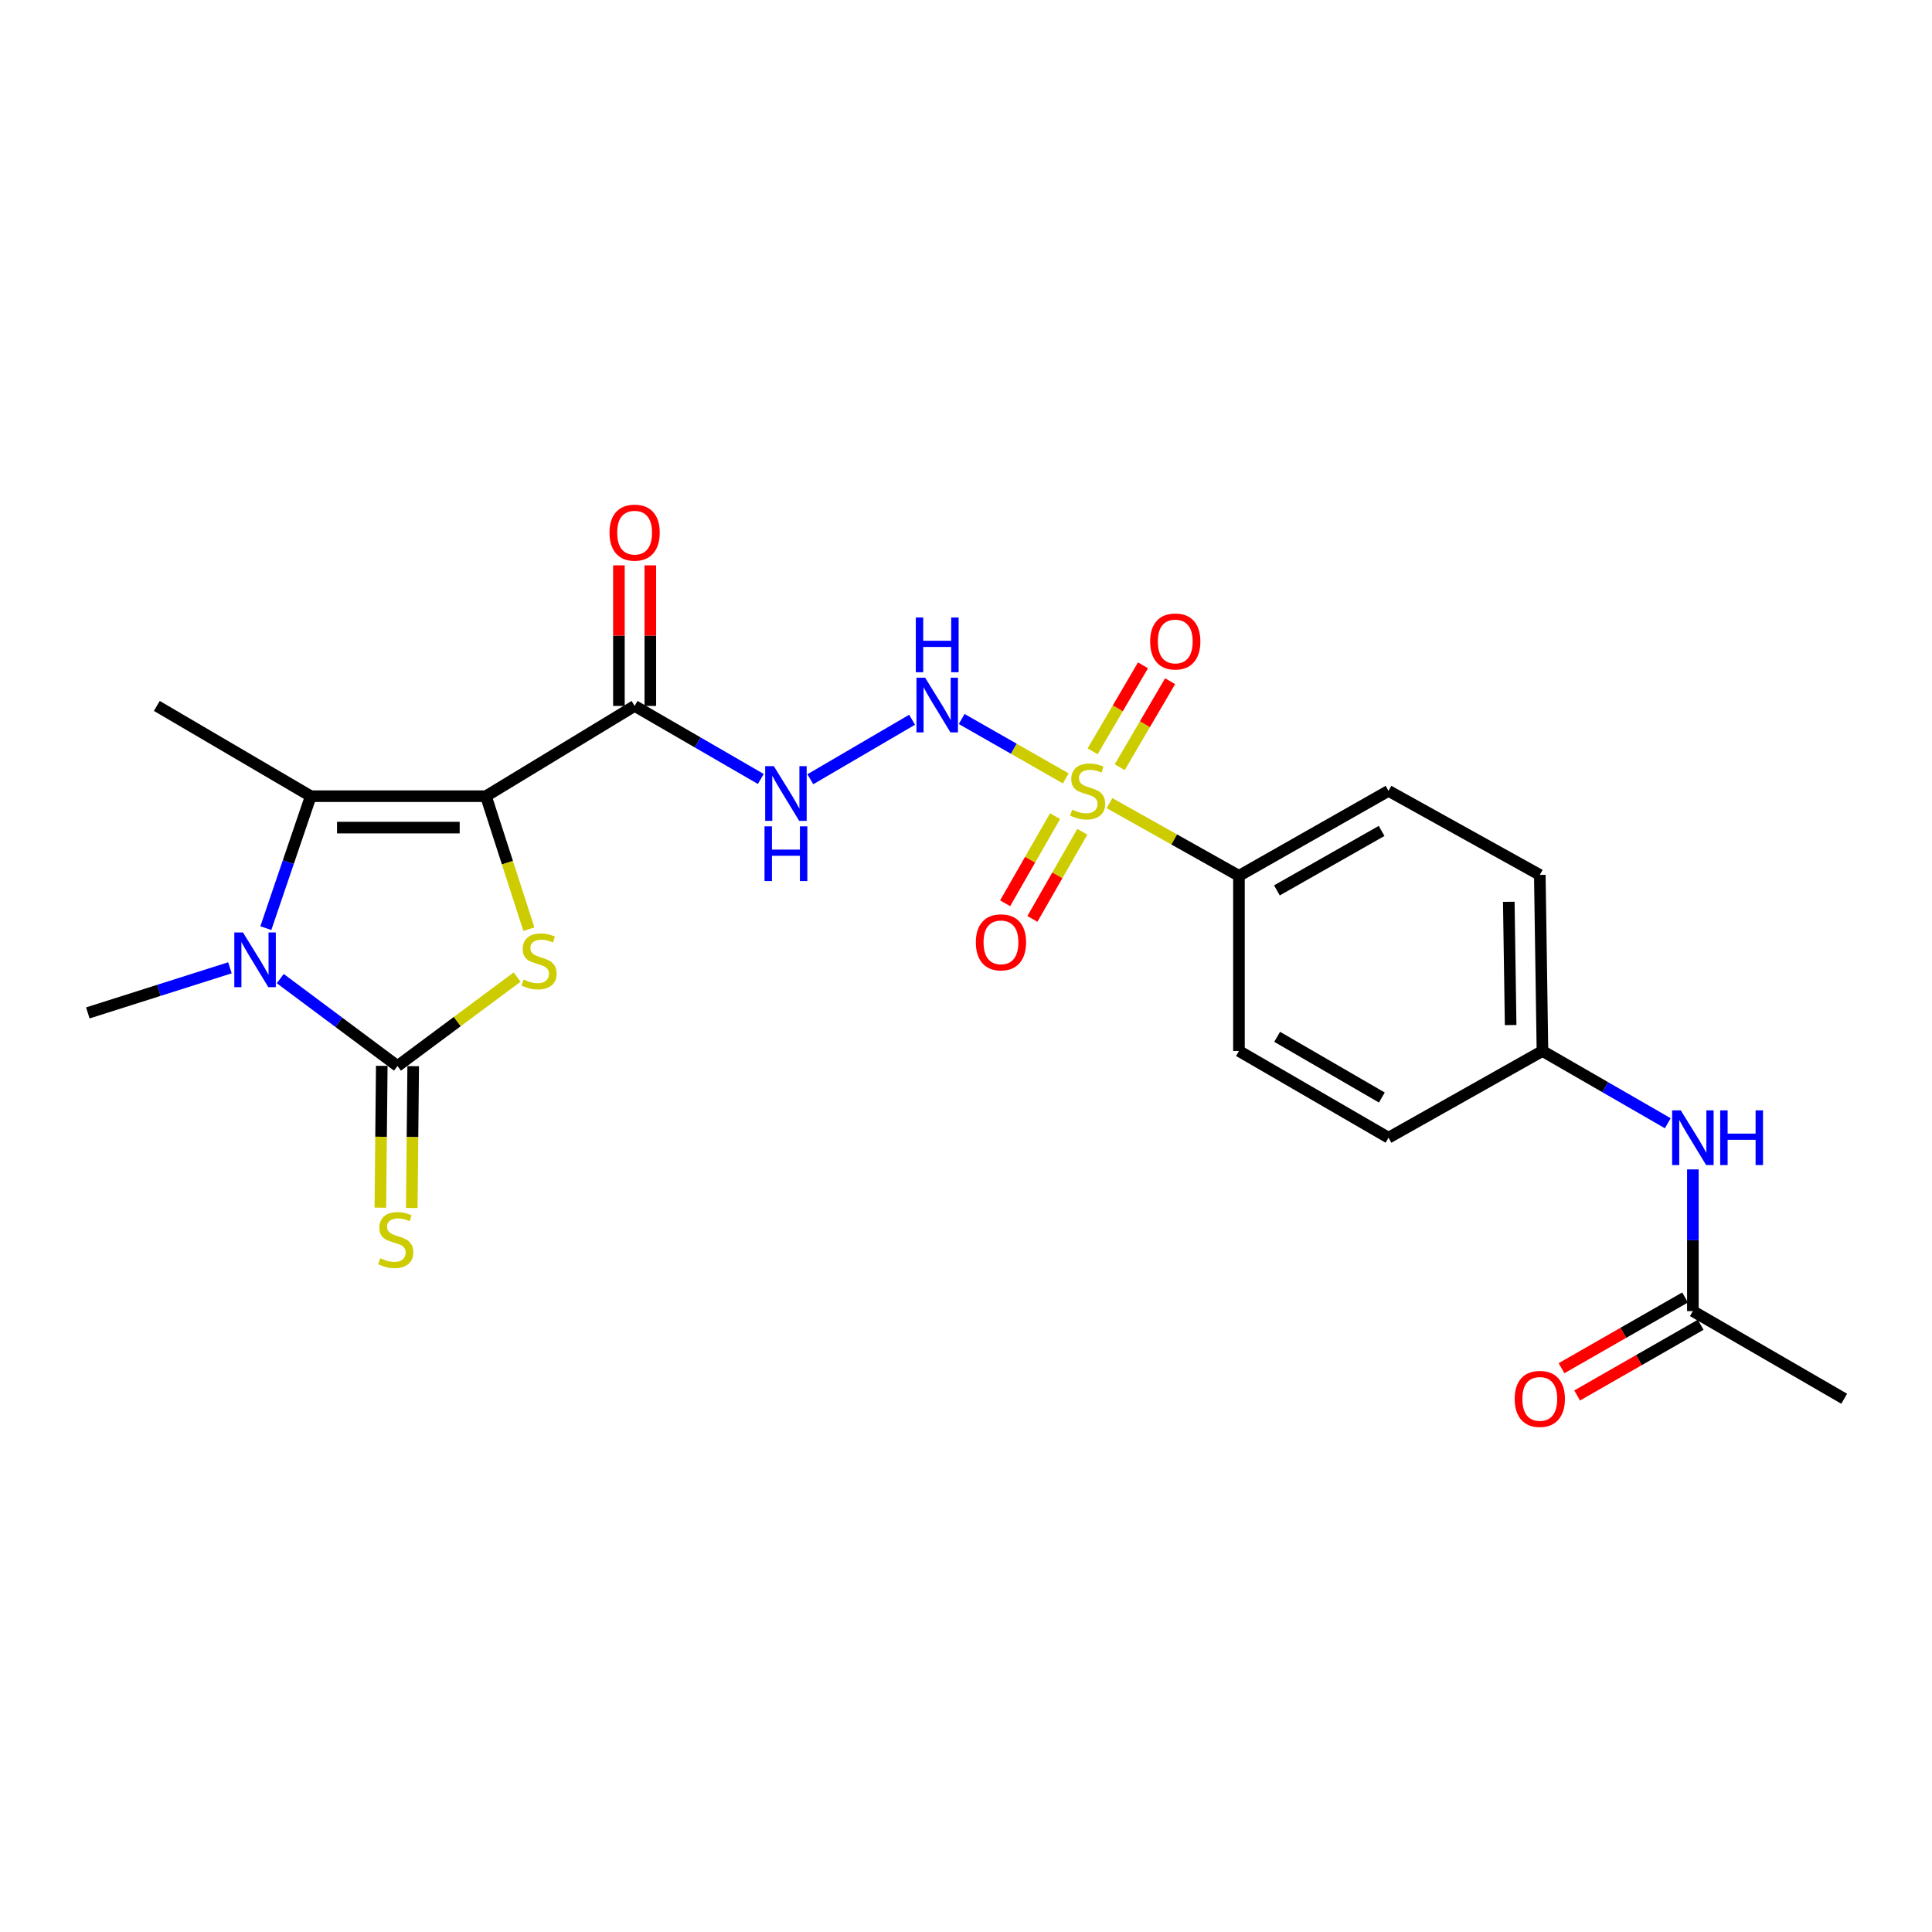 <?xml version='1.0' encoding='iso-8859-1'?>
<svg version='1.1' baseProfile='full'
              xmlns='http://www.w3.org/2000/svg'
                      xmlns:rdkit='http://www.rdkit.org/xml'
                      xmlns:xlink='http://www.w3.org/1999/xlink'
                  xml:space='preserve'
width='1000px' height='1000px' viewBox='0 0 1000 1000'>
<!-- END OF HEADER -->
<rect style='opacity:1.0;fill:#FFFFFF;stroke:none' width='1000' height='1000' x='0' y='0'> </rect>
<path class='bond-1' d='M 251.536,412.106 L 262.639,446.518' style='fill:none;fill-rule:evenodd;stroke:#000000;stroke-width:6px;stroke-linecap:butt;stroke-linejoin:miter;stroke-opacity:1' />
<path class='bond-1' d='M 262.639,446.518 L 273.742,480.931' style='fill:none;fill-rule:evenodd;stroke:#CCCC00;stroke-width:6px;stroke-linecap:butt;stroke-linejoin:miter;stroke-opacity:1' />
<path class='bond-3' d='M 251.536,412.106 L 160.841,412.106' style='fill:none;fill-rule:evenodd;stroke:#000000;stroke-width:6px;stroke-linecap:butt;stroke-linejoin:miter;stroke-opacity:1' />
<path class='bond-3' d='M 237.931,428.369 L 174.446,428.369' style='fill:none;fill-rule:evenodd;stroke:#000000;stroke-width:6px;stroke-linecap:butt;stroke-linejoin:miter;stroke-opacity:1' />
<path class='bond-5' d='M 251.536,412.106 L 328.478,365.385' style='fill:none;fill-rule:evenodd;stroke:#000000;stroke-width:6px;stroke-linecap:butt;stroke-linejoin:miter;stroke-opacity:1' />
<path class='bond-0' d='M 205.737,551.77 L 236.697,528.753' style='fill:none;fill-rule:evenodd;stroke:#000000;stroke-width:6px;stroke-linecap:butt;stroke-linejoin:miter;stroke-opacity:1' />
<path class='bond-0' d='M 236.697,528.753 L 267.657,505.736' style='fill:none;fill-rule:evenodd;stroke:#CCCC00;stroke-width:6px;stroke-linecap:butt;stroke-linejoin:miter;stroke-opacity:1' />
<path class='bond-9' d='M 197.606,551.688 L 197.236,588.392' style='fill:none;fill-rule:evenodd;stroke:#000000;stroke-width:6px;stroke-linecap:butt;stroke-linejoin:miter;stroke-opacity:1' />
<path class='bond-9' d='M 197.236,588.392 L 196.867,625.096' style='fill:none;fill-rule:evenodd;stroke:#CCCC00;stroke-width:6px;stroke-linecap:butt;stroke-linejoin:miter;stroke-opacity:1' />
<path class='bond-9' d='M 213.868,551.852 L 213.498,588.556' style='fill:none;fill-rule:evenodd;stroke:#000000;stroke-width:6px;stroke-linecap:butt;stroke-linejoin:miter;stroke-opacity:1' />
<path class='bond-9' d='M 213.498,588.556 L 213.129,625.26' style='fill:none;fill-rule:evenodd;stroke:#CCCC00;stroke-width:6px;stroke-linecap:butt;stroke-linejoin:miter;stroke-opacity:1' />
<path class='bond-24' d='M 205.737,551.77 L 175.398,529.146' style='fill:none;fill-rule:evenodd;stroke:#000000;stroke-width:6px;stroke-linecap:butt;stroke-linejoin:miter;stroke-opacity:1' />
<path class='bond-24' d='M 175.398,529.146 L 145.058,506.523' style='fill:none;fill-rule:evenodd;stroke:#0000FF;stroke-width:6px;stroke-linecap:butt;stroke-linejoin:miter;stroke-opacity:1' />
<path class='bond-2' d='M 551.644,402.892 L 524.7,387.522' style='fill:none;fill-rule:evenodd;stroke:#CCCC00;stroke-width:6px;stroke-linecap:butt;stroke-linejoin:miter;stroke-opacity:1' />
<path class='bond-2' d='M 524.7,387.522 L 497.756,372.152' style='fill:none;fill-rule:evenodd;stroke:#0000FF;stroke-width:6px;stroke-linecap:butt;stroke-linejoin:miter;stroke-opacity:1' />
<path class='bond-8' d='M 574.291,415.709 L 607.786,434.516' style='fill:none;fill-rule:evenodd;stroke:#CCCC00;stroke-width:6px;stroke-linecap:butt;stroke-linejoin:miter;stroke-opacity:1' />
<path class='bond-8' d='M 607.786,434.516 L 641.281,453.324' style='fill:none;fill-rule:evenodd;stroke:#000000;stroke-width:6px;stroke-linecap:butt;stroke-linejoin:miter;stroke-opacity:1' />
<path class='bond-10' d='M 579.568,397.098 L 592.607,374.842' style='fill:none;fill-rule:evenodd;stroke:#CCCC00;stroke-width:6px;stroke-linecap:butt;stroke-linejoin:miter;stroke-opacity:1' />
<path class='bond-10' d='M 592.607,374.842 L 605.645,352.585' style='fill:none;fill-rule:evenodd;stroke:#FF0000;stroke-width:6px;stroke-linecap:butt;stroke-linejoin:miter;stroke-opacity:1' />
<path class='bond-10' d='M 565.535,388.877 L 578.574,366.621' style='fill:none;fill-rule:evenodd;stroke:#CCCC00;stroke-width:6px;stroke-linecap:butt;stroke-linejoin:miter;stroke-opacity:1' />
<path class='bond-10' d='M 578.574,366.621 L 591.613,344.365' style='fill:none;fill-rule:evenodd;stroke:#FF0000;stroke-width:6px;stroke-linecap:butt;stroke-linejoin:miter;stroke-opacity:1' />
<path class='bond-11' d='M 546.092,422.444 L 533.174,444.992' style='fill:none;fill-rule:evenodd;stroke:#CCCC00;stroke-width:6px;stroke-linecap:butt;stroke-linejoin:miter;stroke-opacity:1' />
<path class='bond-11' d='M 533.174,444.992 L 520.256,467.541' style='fill:none;fill-rule:evenodd;stroke:#FF0000;stroke-width:6px;stroke-linecap:butt;stroke-linejoin:miter;stroke-opacity:1' />
<path class='bond-11' d='M 560.203,430.529 L 547.285,453.077' style='fill:none;fill-rule:evenodd;stroke:#CCCC00;stroke-width:6px;stroke-linecap:butt;stroke-linejoin:miter;stroke-opacity:1' />
<path class='bond-11' d='M 547.285,453.077 L 534.367,475.625' style='fill:none;fill-rule:evenodd;stroke:#FF0000;stroke-width:6px;stroke-linecap:butt;stroke-linejoin:miter;stroke-opacity:1' />
<path class='bond-4' d='M 160.841,412.106 L 149.22,446.255' style='fill:none;fill-rule:evenodd;stroke:#000000;stroke-width:6px;stroke-linecap:butt;stroke-linejoin:miter;stroke-opacity:1' />
<path class='bond-4' d='M 149.22,446.255 L 137.599,480.404' style='fill:none;fill-rule:evenodd;stroke:#0000FF;stroke-width:6px;stroke-linecap:butt;stroke-linejoin:miter;stroke-opacity:1' />
<path class='bond-20' d='M 160.841,412.106 L 81.17,365.385' style='fill:none;fill-rule:evenodd;stroke:#000000;stroke-width:6px;stroke-linecap:butt;stroke-linejoin:miter;stroke-opacity:1' />
<path class='bond-19' d='M 119.009,500.931 L 82.232,512.608' style='fill:none;fill-rule:evenodd;stroke:#0000FF;stroke-width:6px;stroke-linecap:butt;stroke-linejoin:miter;stroke-opacity:1' />
<path class='bond-19' d='M 82.232,512.608 L 45.455,524.285' style='fill:none;fill-rule:evenodd;stroke:#000000;stroke-width:6px;stroke-linecap:butt;stroke-linejoin:miter;stroke-opacity:1' />
<path class='bond-7' d='M 328.478,365.385 L 361.135,384.291' style='fill:none;fill-rule:evenodd;stroke:#000000;stroke-width:6px;stroke-linecap:butt;stroke-linejoin:miter;stroke-opacity:1' />
<path class='bond-7' d='M 361.135,384.291 L 393.792,403.196' style='fill:none;fill-rule:evenodd;stroke:#0000FF;stroke-width:6px;stroke-linecap:butt;stroke-linejoin:miter;stroke-opacity:1' />
<path class='bond-14' d='M 336.61,365.385 L 336.61,329.001' style='fill:none;fill-rule:evenodd;stroke:#000000;stroke-width:6px;stroke-linecap:butt;stroke-linejoin:miter;stroke-opacity:1' />
<path class='bond-14' d='M 336.61,329.001 L 336.61,292.617' style='fill:none;fill-rule:evenodd;stroke:#FF0000;stroke-width:6px;stroke-linecap:butt;stroke-linejoin:miter;stroke-opacity:1' />
<path class='bond-14' d='M 320.347,365.385 L 320.347,329.001' style='fill:none;fill-rule:evenodd;stroke:#000000;stroke-width:6px;stroke-linecap:butt;stroke-linejoin:miter;stroke-opacity:1' />
<path class='bond-14' d='M 320.347,329.001 L 320.347,292.617' style='fill:none;fill-rule:evenodd;stroke:#FF0000;stroke-width:6px;stroke-linecap:butt;stroke-linejoin:miter;stroke-opacity:1' />
<path class='bond-6' d='M 472.093,372.54 L 419.425,403.337' style='fill:none;fill-rule:evenodd;stroke:#0000FF;stroke-width:6px;stroke-linecap:butt;stroke-linejoin:miter;stroke-opacity:1' />
<path class='bond-16' d='M 641.281,453.324 L 718.694,409.35' style='fill:none;fill-rule:evenodd;stroke:#000000;stroke-width:6px;stroke-linecap:butt;stroke-linejoin:miter;stroke-opacity:1' />
<path class='bond-16' d='M 660.926,460.868 L 715.115,430.087' style='fill:none;fill-rule:evenodd;stroke:#000000;stroke-width:6px;stroke-linecap:butt;stroke-linejoin:miter;stroke-opacity:1' />
<path class='bond-17' d='M 641.281,453.324 L 641.281,543.991' style='fill:none;fill-rule:evenodd;stroke:#000000;stroke-width:6px;stroke-linecap:butt;stroke-linejoin:miter;stroke-opacity:1' />
<path class='bond-12' d='M 876.229,678.631 L 876.229,641.956' style='fill:none;fill-rule:evenodd;stroke:#000000;stroke-width:6px;stroke-linecap:butt;stroke-linejoin:miter;stroke-opacity:1' />
<path class='bond-12' d='M 876.229,641.956 L 876.229,605.281' style='fill:none;fill-rule:evenodd;stroke:#0000FF;stroke-width:6px;stroke-linecap:butt;stroke-linejoin:miter;stroke-opacity:1' />
<path class='bond-15' d='M 872.19,671.574 L 840.216,689.878' style='fill:none;fill-rule:evenodd;stroke:#000000;stroke-width:6px;stroke-linecap:butt;stroke-linejoin:miter;stroke-opacity:1' />
<path class='bond-15' d='M 840.216,689.878 L 808.243,708.182' style='fill:none;fill-rule:evenodd;stroke:#FF0000;stroke-width:6px;stroke-linecap:butt;stroke-linejoin:miter;stroke-opacity:1' />
<path class='bond-15' d='M 880.269,685.688 L 848.296,703.992' style='fill:none;fill-rule:evenodd;stroke:#000000;stroke-width:6px;stroke-linecap:butt;stroke-linejoin:miter;stroke-opacity:1' />
<path class='bond-15' d='M 848.296,703.992 L 816.323,722.296' style='fill:none;fill-rule:evenodd;stroke:#FF0000;stroke-width:6px;stroke-linecap:butt;stroke-linejoin:miter;stroke-opacity:1' />
<path class='bond-23' d='M 876.229,678.631 L 954.545,723.987' style='fill:none;fill-rule:evenodd;stroke:#000000;stroke-width:6px;stroke-linecap:butt;stroke-linejoin:miter;stroke-opacity:1' />
<path class='bond-13' d='M 863.243,581.389 L 830.808,562.69' style='fill:none;fill-rule:evenodd;stroke:#0000FF;stroke-width:6px;stroke-linecap:butt;stroke-linejoin:miter;stroke-opacity:1' />
<path class='bond-13' d='M 830.808,562.69 L 798.374,543.991' style='fill:none;fill-rule:evenodd;stroke:#000000;stroke-width:6px;stroke-linecap:butt;stroke-linejoin:miter;stroke-opacity:1' />
<path class='bond-22' d='M 718.694,409.35 L 797.001,452.854' style='fill:none;fill-rule:evenodd;stroke:#000000;stroke-width:6px;stroke-linecap:butt;stroke-linejoin:miter;stroke-opacity:1' />
<path class='bond-21' d='M 641.281,543.991 L 718.694,588.877' style='fill:none;fill-rule:evenodd;stroke:#000000;stroke-width:6px;stroke-linecap:butt;stroke-linejoin:miter;stroke-opacity:1' />
<path class='bond-21' d='M 661.051,536.654 L 715.24,568.075' style='fill:none;fill-rule:evenodd;stroke:#000000;stroke-width:6px;stroke-linecap:butt;stroke-linejoin:miter;stroke-opacity:1' />
<path class='bond-18' d='M 798.374,543.991 L 718.694,588.877' style='fill:none;fill-rule:evenodd;stroke:#000000;stroke-width:6px;stroke-linecap:butt;stroke-linejoin:miter;stroke-opacity:1' />
<path class='bond-25' d='M 798.374,543.991 L 797.001,452.854' style='fill:none;fill-rule:evenodd;stroke:#000000;stroke-width:6px;stroke-linecap:butt;stroke-linejoin:miter;stroke-opacity:1' />
<path class='bond-25' d='M 781.907,530.565 L 780.946,466.769' style='fill:none;fill-rule:evenodd;stroke:#000000;stroke-width:6px;stroke-linecap:butt;stroke-linejoin:miter;stroke-opacity:1' />
<path  class='atom-2' d='M 271.02 507.008
Q 271.34 507.128, 272.66 507.688
Q 273.98 508.248, 275.42 508.608
Q 276.9 508.928, 278.34 508.928
Q 281.02 508.928, 282.58 507.648
Q 284.14 506.328, 284.14 504.048
Q 284.14 502.488, 283.34 501.528
Q 282.58 500.568, 281.38 500.048
Q 280.18 499.528, 278.18 498.928
Q 275.66 498.168, 274.14 497.448
Q 272.66 496.728, 271.58 495.208
Q 270.54 493.688, 270.54 491.128
Q 270.54 487.568, 272.94 485.368
Q 275.38 483.168, 280.18 483.168
Q 283.46 483.168, 287.18 484.728
L 286.26 487.808
Q 282.86 486.408, 280.3 486.408
Q 277.54 486.408, 276.02 487.568
Q 274.5 488.688, 274.54 490.648
Q 274.54 492.168, 275.3 493.088
Q 276.1 494.008, 277.22 494.528
Q 278.38 495.048, 280.3 495.648
Q 282.86 496.448, 284.38 497.248
Q 285.9 498.048, 286.98 499.688
Q 288.1 501.288, 288.1 504.048
Q 288.1 507.968, 285.46 510.088
Q 282.86 512.168, 278.5 512.168
Q 275.98 512.168, 274.06 511.608
Q 272.18 511.088, 269.94 510.168
L 271.02 507.008
' fill='#CCCC00'/>
<path  class='atom-3' d='M 554.965 419.07
Q 555.285 419.19, 556.605 419.75
Q 557.925 420.31, 559.365 420.67
Q 560.845 420.99, 562.285 420.99
Q 564.965 420.99, 566.525 419.71
Q 568.085 418.39, 568.085 416.11
Q 568.085 414.55, 567.285 413.59
Q 566.525 412.63, 565.325 412.11
Q 564.125 411.59, 562.125 410.99
Q 559.605 410.23, 558.085 409.51
Q 556.605 408.79, 555.525 407.27
Q 554.485 405.75, 554.485 403.19
Q 554.485 399.63, 556.885 397.43
Q 559.325 395.23, 564.125 395.23
Q 567.405 395.23, 571.125 396.79
L 570.205 399.87
Q 566.805 398.47, 564.245 398.47
Q 561.485 398.47, 559.965 399.63
Q 558.445 400.75, 558.485 402.71
Q 558.485 404.23, 559.245 405.15
Q 560.045 406.07, 561.165 406.59
Q 562.325 407.11, 564.245 407.71
Q 566.805 408.51, 568.325 409.31
Q 569.845 410.11, 570.925 411.75
Q 572.045 413.35, 572.045 416.11
Q 572.045 420.03, 569.405 422.15
Q 566.805 424.23, 562.445 424.23
Q 559.925 424.23, 558.005 423.67
Q 556.125 423.15, 553.885 422.23
L 554.965 419.07
' fill='#CCCC00'/>
<path  class='atom-5' d='M 125.76 482.64
L 135.04 497.64
Q 135.96 499.12, 137.44 501.8
Q 138.92 504.48, 139 504.64
L 139 482.64
L 142.76 482.64
L 142.76 510.96
L 138.88 510.96
L 128.92 494.56
Q 127.76 492.64, 126.52 490.44
Q 125.32 488.24, 124.96 487.56
L 124.96 510.96
L 121.28 510.96
L 121.28 482.64
L 125.76 482.64
' fill='#0000FF'/>
<path  class='atom-7' d='M 478.841 350.773
L 488.121 365.773
Q 489.041 367.253, 490.521 369.933
Q 492.001 372.613, 492.081 372.773
L 492.081 350.773
L 495.841 350.773
L 495.841 379.093
L 491.961 379.093
L 482.001 362.693
Q 480.841 360.773, 479.601 358.573
Q 478.401 356.373, 478.041 355.693
L 478.041 379.093
L 474.361 379.093
L 474.361 350.773
L 478.841 350.773
' fill='#0000FF'/>
<path  class='atom-7' d='M 474.021 319.621
L 477.861 319.621
L 477.861 331.661
L 492.341 331.661
L 492.341 319.621
L 496.181 319.621
L 496.181 347.941
L 492.341 347.941
L 492.341 334.861
L 477.861 334.861
L 477.861 347.941
L 474.021 347.941
L 474.021 319.621
' fill='#0000FF'/>
<path  class='atom-8' d='M 400.534 396.563
L 409.814 411.563
Q 410.734 413.043, 412.214 415.723
Q 413.694 418.403, 413.774 418.563
L 413.774 396.563
L 417.534 396.563
L 417.534 424.883
L 413.654 424.883
L 403.694 408.483
Q 402.534 406.563, 401.294 404.363
Q 400.094 402.163, 399.734 401.483
L 399.734 424.883
L 396.054 424.883
L 396.054 396.563
L 400.534 396.563
' fill='#0000FF'/>
<path  class='atom-8' d='M 395.714 427.715
L 399.554 427.715
L 399.554 439.755
L 414.034 439.755
L 414.034 427.715
L 417.874 427.715
L 417.874 456.035
L 414.034 456.035
L 414.034 442.955
L 399.554 442.955
L 399.554 456.035
L 395.714 456.035
L 395.714 427.715
' fill='#0000FF'/>
<path  class='atom-10' d='M 196.833 651.262
Q 197.153 651.382, 198.473 651.942
Q 199.793 652.502, 201.233 652.862
Q 202.713 653.182, 204.153 653.182
Q 206.833 653.182, 208.393 651.902
Q 209.953 650.582, 209.953 648.302
Q 209.953 646.742, 209.153 645.782
Q 208.393 644.822, 207.193 644.302
Q 205.993 643.782, 203.993 643.182
Q 201.473 642.422, 199.953 641.702
Q 198.473 640.982, 197.393 639.462
Q 196.353 637.942, 196.353 635.382
Q 196.353 631.822, 198.753 629.622
Q 201.193 627.422, 205.993 627.422
Q 209.273 627.422, 212.993 628.982
L 212.073 632.062
Q 208.673 630.662, 206.113 630.662
Q 203.353 630.662, 201.833 631.822
Q 200.313 632.942, 200.353 634.902
Q 200.353 636.422, 201.113 637.342
Q 201.913 638.262, 203.033 638.782
Q 204.193 639.302, 206.113 639.902
Q 208.673 640.702, 210.193 641.502
Q 211.713 642.302, 212.793 643.942
Q 213.913 645.542, 213.913 648.302
Q 213.913 652.222, 211.273 654.342
Q 208.673 656.422, 204.313 656.422
Q 201.793 656.422, 199.873 655.862
Q 197.993 655.342, 195.753 654.422
L 196.833 651.262
' fill='#CCCC00'/>
<path  class='atom-11' d='M 595.312 332.026
Q 595.312 325.226, 598.672 321.426
Q 602.032 317.626, 608.312 317.626
Q 614.592 317.626, 617.952 321.426
Q 621.312 325.226, 621.312 332.026
Q 621.312 338.906, 617.912 342.826
Q 614.512 346.706, 608.312 346.706
Q 602.072 346.706, 598.672 342.826
Q 595.312 338.946, 595.312 332.026
M 608.312 343.506
Q 612.632 343.506, 614.952 340.626
Q 617.312 337.706, 617.312 332.026
Q 617.312 326.466, 614.952 323.666
Q 612.632 320.826, 608.312 320.826
Q 603.992 320.826, 601.632 323.626
Q 599.312 326.426, 599.312 332.026
Q 599.312 337.746, 601.632 340.626
Q 603.992 343.506, 608.312 343.506
' fill='#FF0000'/>
<path  class='atom-12' d='M 505.097 487.746
Q 505.097 480.946, 508.457 477.146
Q 511.817 473.346, 518.097 473.346
Q 524.377 473.346, 527.737 477.146
Q 531.097 480.946, 531.097 487.746
Q 531.097 494.626, 527.697 498.546
Q 524.297 502.426, 518.097 502.426
Q 511.857 502.426, 508.457 498.546
Q 505.097 494.666, 505.097 487.746
M 518.097 499.226
Q 522.417 499.226, 524.737 496.346
Q 527.097 493.426, 527.097 487.746
Q 527.097 482.186, 524.737 479.386
Q 522.417 476.546, 518.097 476.546
Q 513.777 476.546, 511.417 479.346
Q 509.097 482.146, 509.097 487.746
Q 509.097 493.466, 511.417 496.346
Q 513.777 499.226, 518.097 499.226
' fill='#FF0000'/>
<path  class='atom-14' d='M 869.969 574.717
L 879.249 589.717
Q 880.169 591.197, 881.649 593.877
Q 883.129 596.557, 883.209 596.717
L 883.209 574.717
L 886.969 574.717
L 886.969 603.037
L 883.089 603.037
L 873.129 586.637
Q 871.969 584.717, 870.729 582.517
Q 869.529 580.317, 869.169 579.637
L 869.169 603.037
L 865.489 603.037
L 865.489 574.717
L 869.969 574.717
' fill='#0000FF'/>
<path  class='atom-14' d='M 890.369 574.717
L 894.209 574.717
L 894.209 586.757
L 908.689 586.757
L 908.689 574.717
L 912.529 574.717
L 912.529 603.037
L 908.689 603.037
L 908.689 589.957
L 894.209 589.957
L 894.209 603.037
L 890.369 603.037
L 890.369 574.717
' fill='#0000FF'/>
<path  class='atom-15' d='M 315.478 275.693
Q 315.478 268.893, 318.838 265.093
Q 322.198 261.293, 328.478 261.293
Q 334.758 261.293, 338.118 265.093
Q 341.478 268.893, 341.478 275.693
Q 341.478 282.573, 338.078 286.493
Q 334.678 290.373, 328.478 290.373
Q 322.238 290.373, 318.838 286.493
Q 315.478 282.613, 315.478 275.693
M 328.478 287.173
Q 332.798 287.173, 335.118 284.293
Q 337.478 281.373, 337.478 275.693
Q 337.478 270.133, 335.118 267.333
Q 332.798 264.493, 328.478 264.493
Q 324.158 264.493, 321.798 267.293
Q 319.478 270.093, 319.478 275.693
Q 319.478 281.413, 321.798 284.293
Q 324.158 287.173, 328.478 287.173
' fill='#FF0000'/>
<path  class='atom-16' d='M 784.001 724.067
Q 784.001 717.267, 787.361 713.467
Q 790.721 709.667, 797.001 709.667
Q 803.281 709.667, 806.641 713.467
Q 810.001 717.267, 810.001 724.067
Q 810.001 730.947, 806.601 734.867
Q 803.201 738.747, 797.001 738.747
Q 790.761 738.747, 787.361 734.867
Q 784.001 730.987, 784.001 724.067
M 797.001 735.547
Q 801.321 735.547, 803.641 732.667
Q 806.001 729.747, 806.001 724.067
Q 806.001 718.507, 803.641 715.707
Q 801.321 712.867, 797.001 712.867
Q 792.681 712.867, 790.321 715.667
Q 788.001 718.467, 788.001 724.067
Q 788.001 729.787, 790.321 732.667
Q 792.681 735.547, 797.001 735.547
' fill='#FF0000'/>
</svg>
